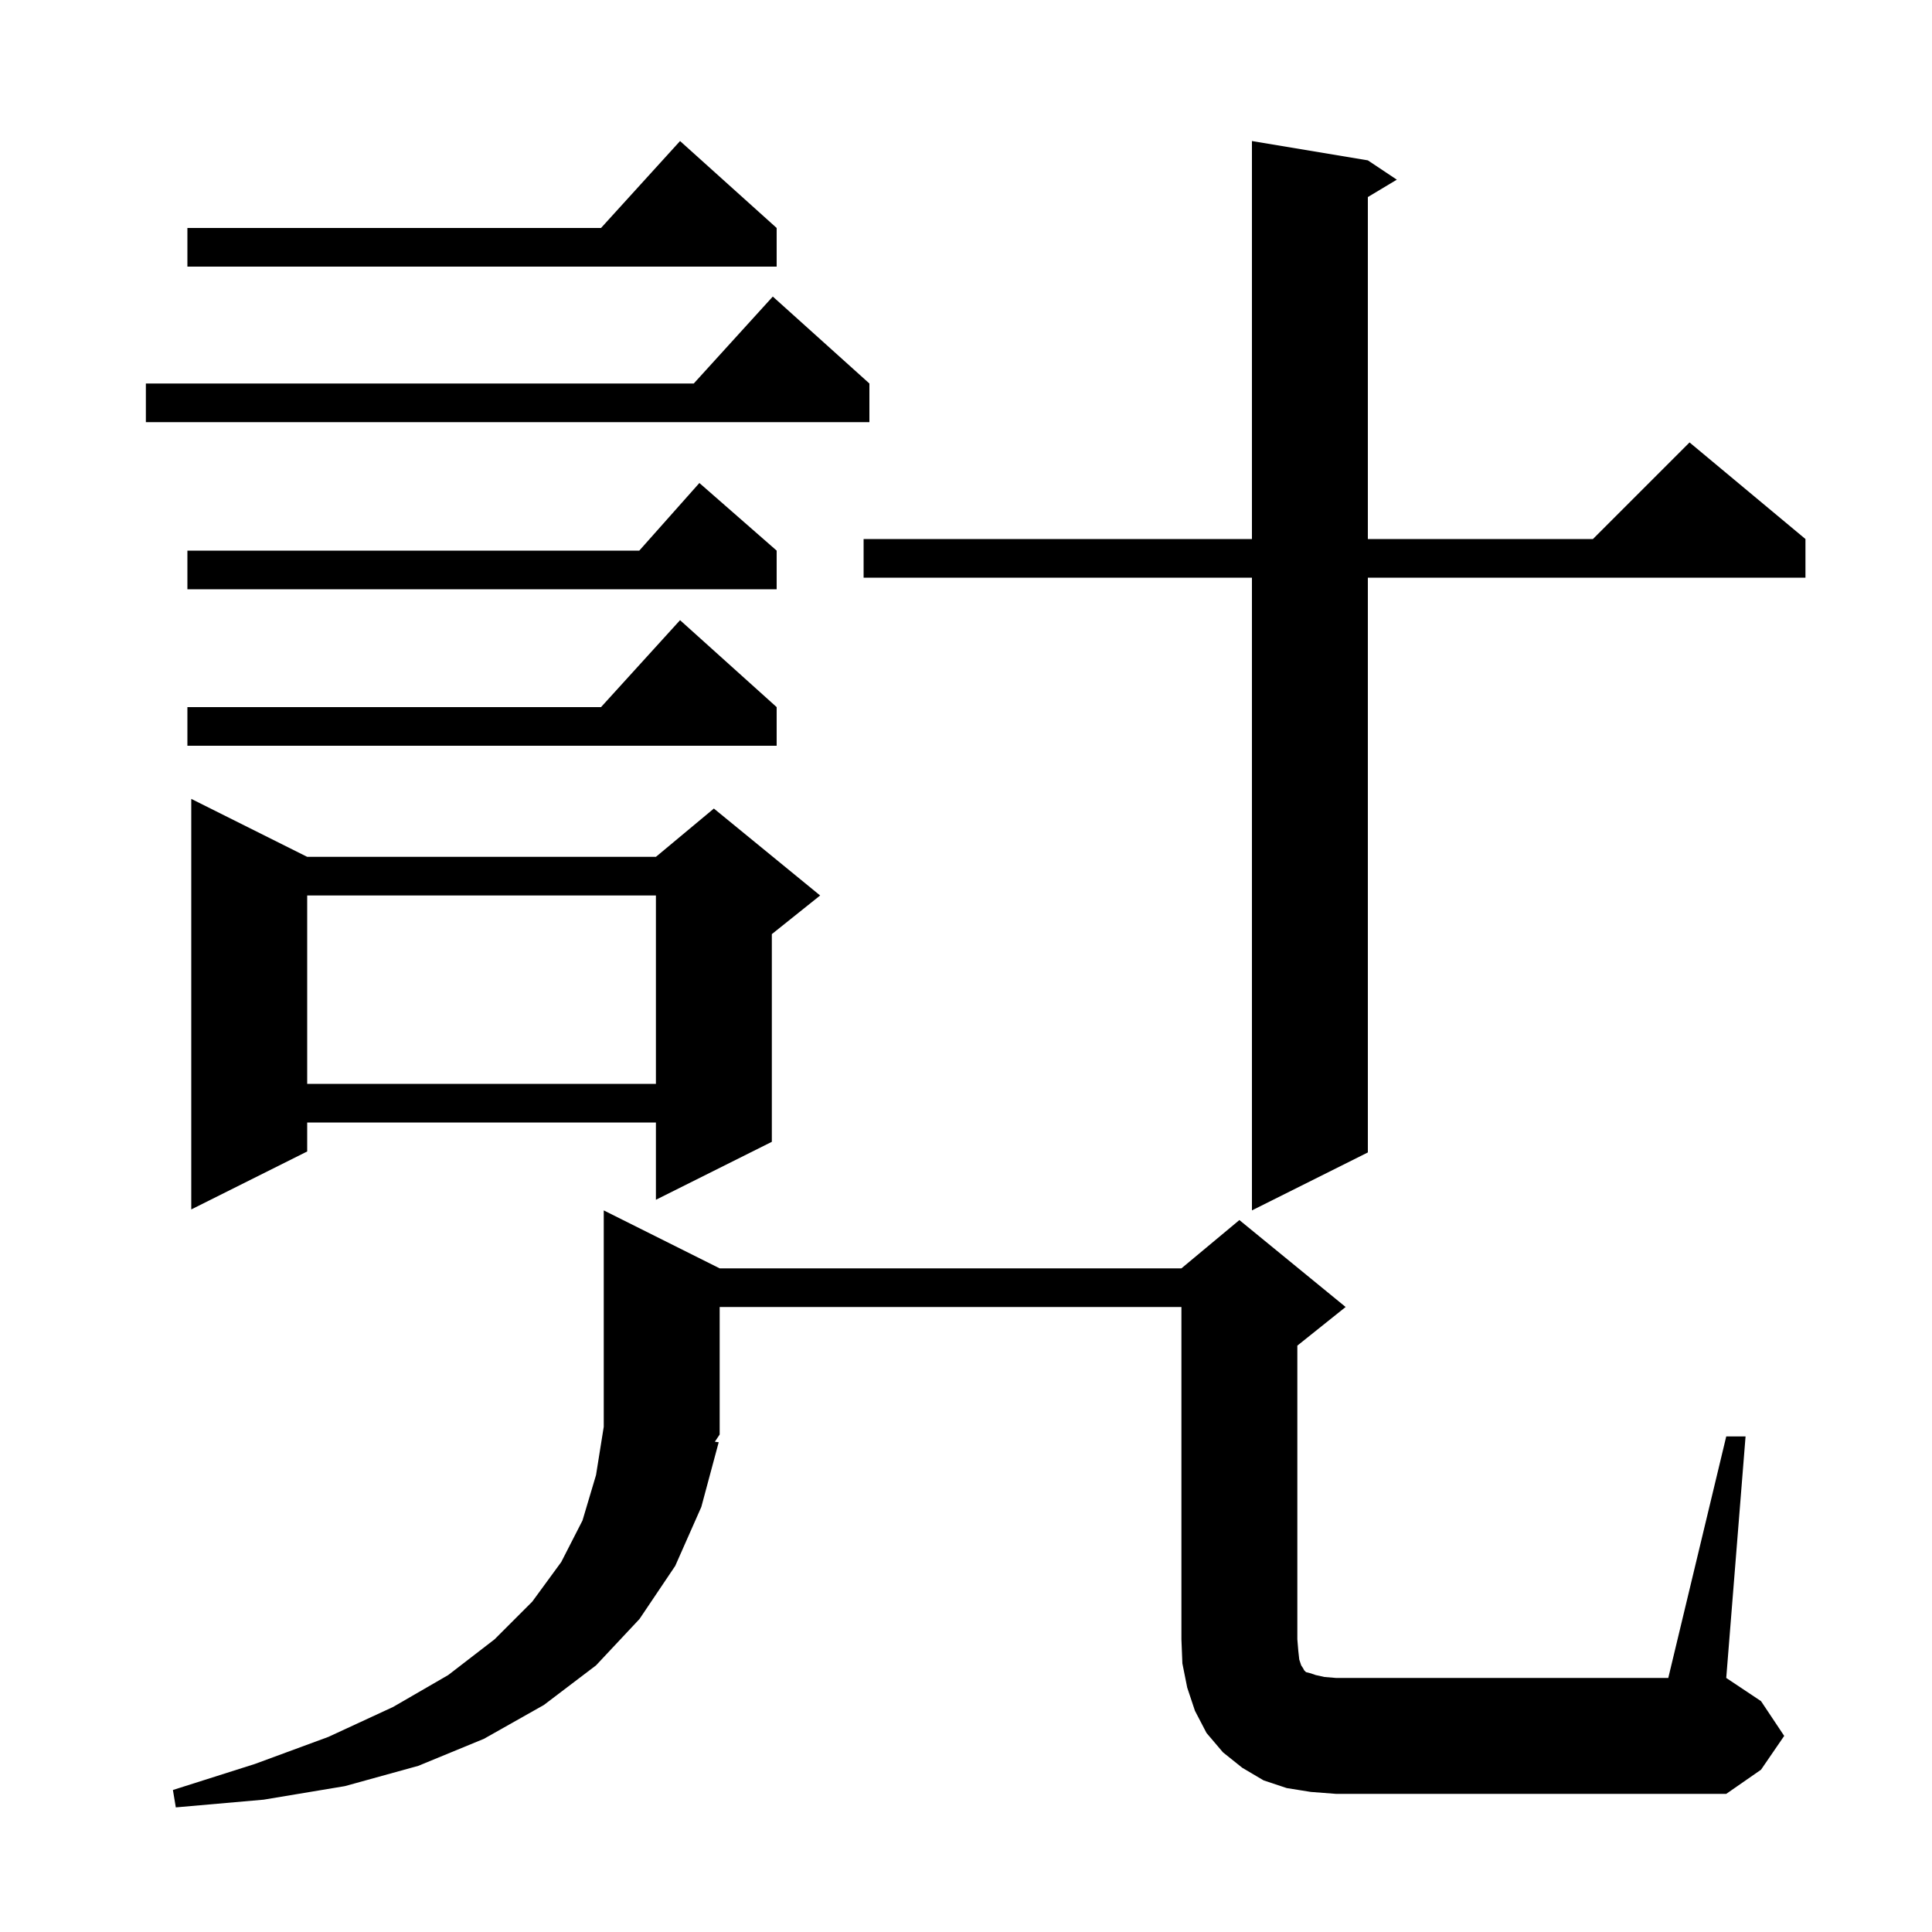 <svg xmlns="http://www.w3.org/2000/svg" xmlns:xlink="http://www.w3.org/1999/xlink" version="1.1" baseProfile="full" viewBox="0 0 200 200" width="200" height="200"><g fill="currentColor"><path d="M 178.7 148.7 L 180.7 148.7 L 178.7 173.7 L 182.3 176.1 L 184.7 179.7 L 182.3 183.2 L 178.7 185.7 L 138.3 185.7 L 135.7 185.5 L 133.2 185.1 L 130.8 184.3 L 128.6 183.0 L 126.6 181.4 L 124.9 179.4 L 123.7 177.1 L 122.9 174.7 L 122.4 172.2 L 122.3 169.7 L 122.3 135.3 L 74.5 135.3 L 74.5 148.5 L 74.002 149.247 L 74.4 149.3 L 72.6 156.0 L 69.9 162.1 L 66.2 167.6 L 61.7 172.4 L 56.3 176.5 L 50.1 180.0 L 43.3 182.8 L 35.7 184.9 L 27.3 186.3 L 18.2 187.1 L 17.9 185.3 L 26.4 182.6 L 34.0 179.8 L 40.7 176.7 L 46.4 173.4 L 51.2 169.7 L 55.1 165.8 L 58.1 161.7 L 60.3 157.4 L 61.7 152.7 L 62.5 147.7 L 62.5 125.3 L 74.5 131.3 L 122.3 131.3 L 128.3 126.3 L 139.3 135.3 L 134.3 139.3 L 134.3 169.7 L 134.4 170.9 L 134.5 171.8 L 134.7 172.4 L 134.9 172.7 L 135.0 172.9 L 135.2 173.1 L 135.6 173.2 L 136.2 173.4 L 137.1 173.6 L 138.3 173.7 L 172.7 173.7 Z M 141.6 16.6 L 144.6 18.6 L 141.6 20.4 L 141.6 55.8 L 164.9 55.8 L 174.9 45.8 L 186.9 55.8 L 186.9 59.8 L 141.6 59.8 L 141.6 119.3 L 129.6 125.3 L 129.6 59.8 L 89.4 59.8 L 89.4 55.8 L 129.6 55.8 L 129.6 14.6 Z M 31.8 88.7 L 67.9 88.7 L 73.9 83.7 L 84.9 92.7 L 79.9 96.7 L 79.9 118.2 L 67.9 124.2 L 67.9 116.2 L 31.8 116.2 L 31.8 119.2 L 19.8 125.2 L 19.8 82.7 Z M 31.8 92.7 L 31.8 112.2 L 67.9 112.2 L 67.9 92.7 Z M 80.4 73.2 L 80.4 77.2 L 19.4 77.2 L 19.4 73.2 L 62.218 73.2 L 70.4 64.2 Z M 80.4 57.0 L 80.4 61.0 L 19.4 61.0 L 19.4 57.0 L 66.178 57.0 L 72.4 50.0 Z M 90.0 39.7 L 90.0 43.7 L 15.1 43.7 L 15.1 39.7 L 71.818 39.7 L 80.0 30.7 Z M 80.4 23.6 L 80.4 27.6 L 19.4 27.6 L 19.4 23.6 L 62.218 23.6 L 70.4 14.6 Z "/></g></svg>